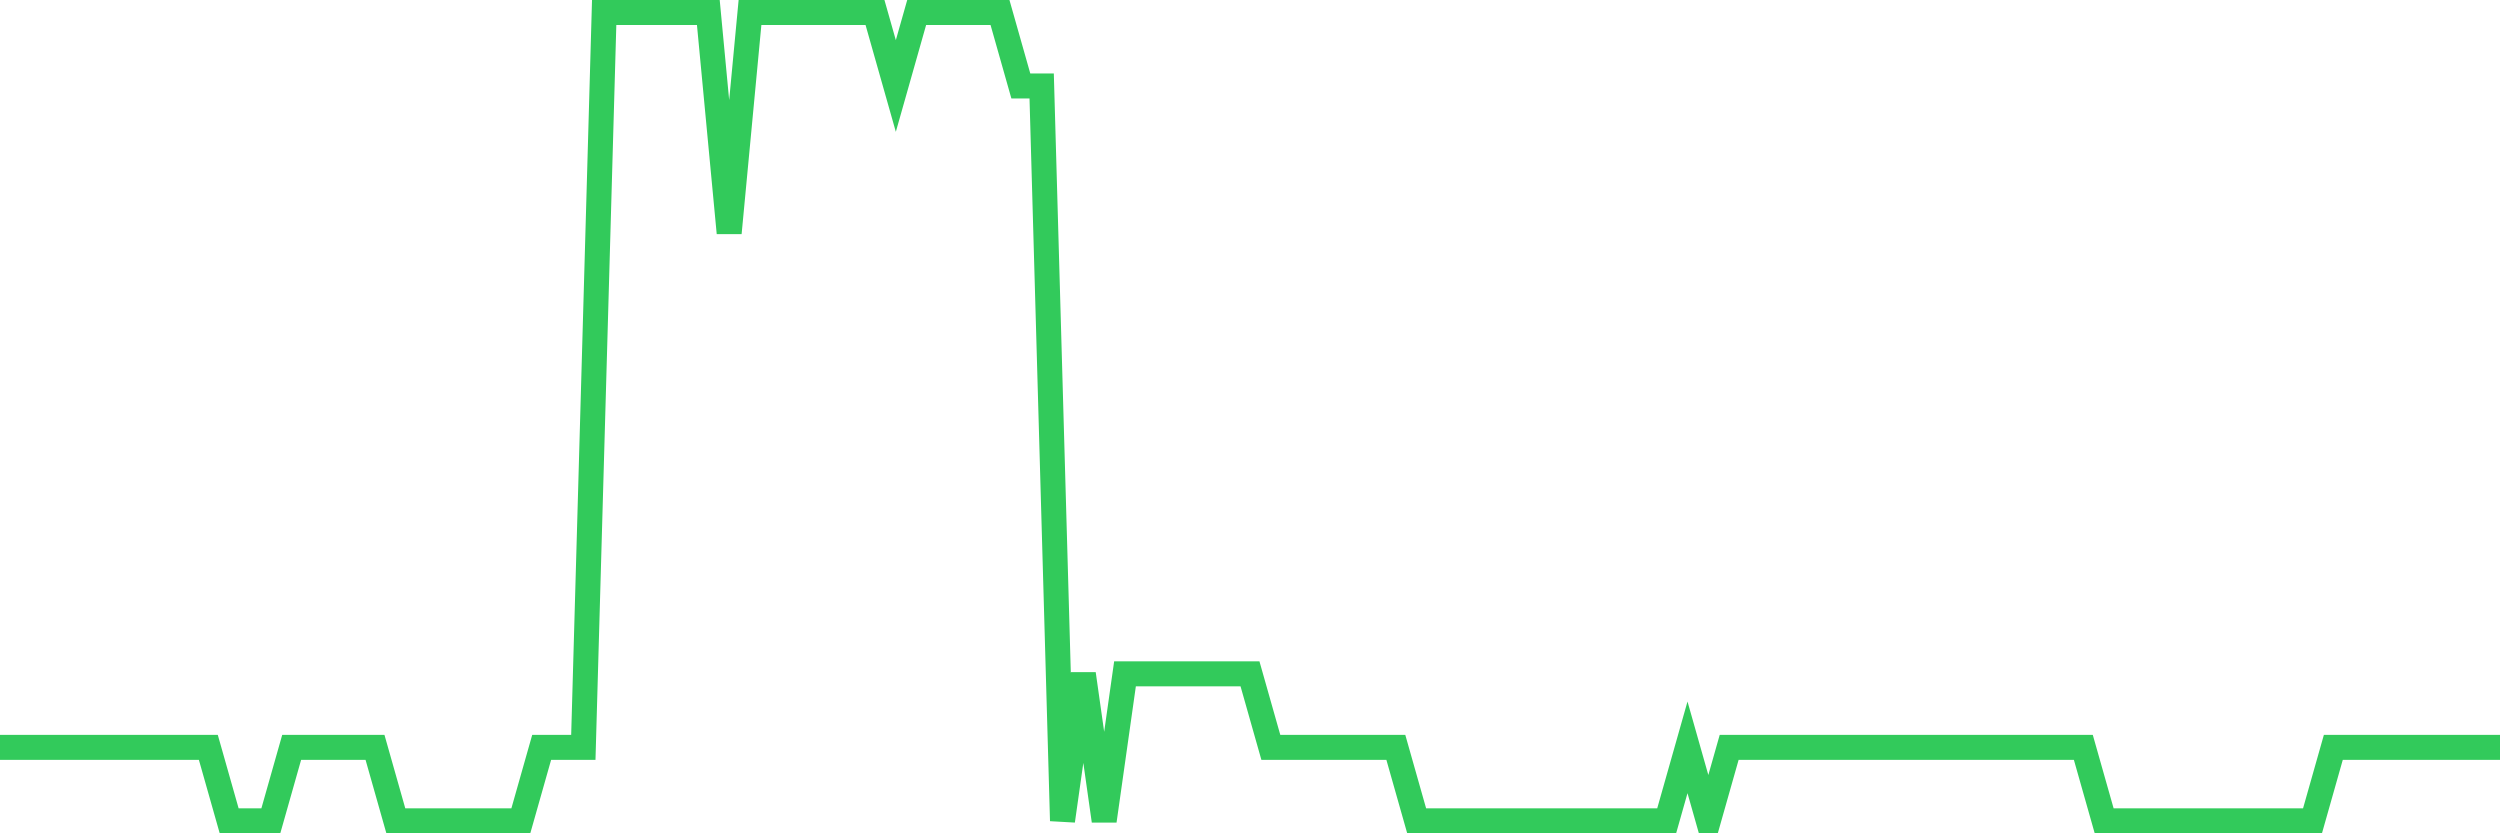 <svg
  xmlns="http://www.w3.org/2000/svg"
  xmlns:xlink="http://www.w3.org/1999/xlink"
  width="120"
  height="40"
  viewBox="0 0 120 40"
  preserveAspectRatio="none"
>
  <polyline
    points="0,35.873 1,35.873 2,35.873 3,35.873 4,35.873 5,35.873 6,35.873 7,35.873 8,35.873 9,35.873 10,35.873 11,39.4 12,39.4 13,39.4 14,35.873 15,35.873 16,35.873 17,35.873 18,35.873 19,39.4 20,39.4 21,39.4 22,39.4 23,39.4 24,39.4 25,39.4 26,35.873 27,35.873 28,35.873 29,0.6 30,0.6 31,0.6 32,0.6 33,0.6 34,0.6 35,11.182 36,0.6 37,0.6 38,0.6 39,0.6 40,0.6 41,0.6 42,0.6 43,4.127 44,0.6 45,0.6 46,0.6 47,0.6 48,0.6 49,4.127 50,4.127 51,39.4 52,32.345 53,39.4 54,32.345 55,32.345 56,32.345 57,32.345 58,32.345 59,32.345 60,32.345 61,35.873 62,35.873 63,35.873 64,35.873 65,35.873 66,35.873 67,35.873 68,39.4 69,39.4 70,39.4 71,39.4 72,39.4 73,39.4 74,39.4 75,39.4 76,39.4 77,39.4 78,39.4 79,39.4 80,39.4 81,35.873 82,39.4 83,35.873 84,35.873 85,35.873 86,35.873 87,35.873 88,35.873 89,35.873 90,35.873 91,35.873 92,35.873 93,35.873 94,35.873 95,35.873 96,35.873 97,35.873 98,35.873 99,35.873 100,35.873 101,39.4 102,39.4 103,39.4 104,39.4 105,39.4 106,39.4 107,39.4 108,39.4 109,39.4 110,39.4 111,39.4 112,35.873 113,35.873 114,35.873 115,35.873 116,35.873 117,35.873 118,35.873 119,35.873 120,35.873"
    fill="none"
    stroke="#32ca5b"
    stroke-width="1.2"
  >
  </polyline>
</svg>